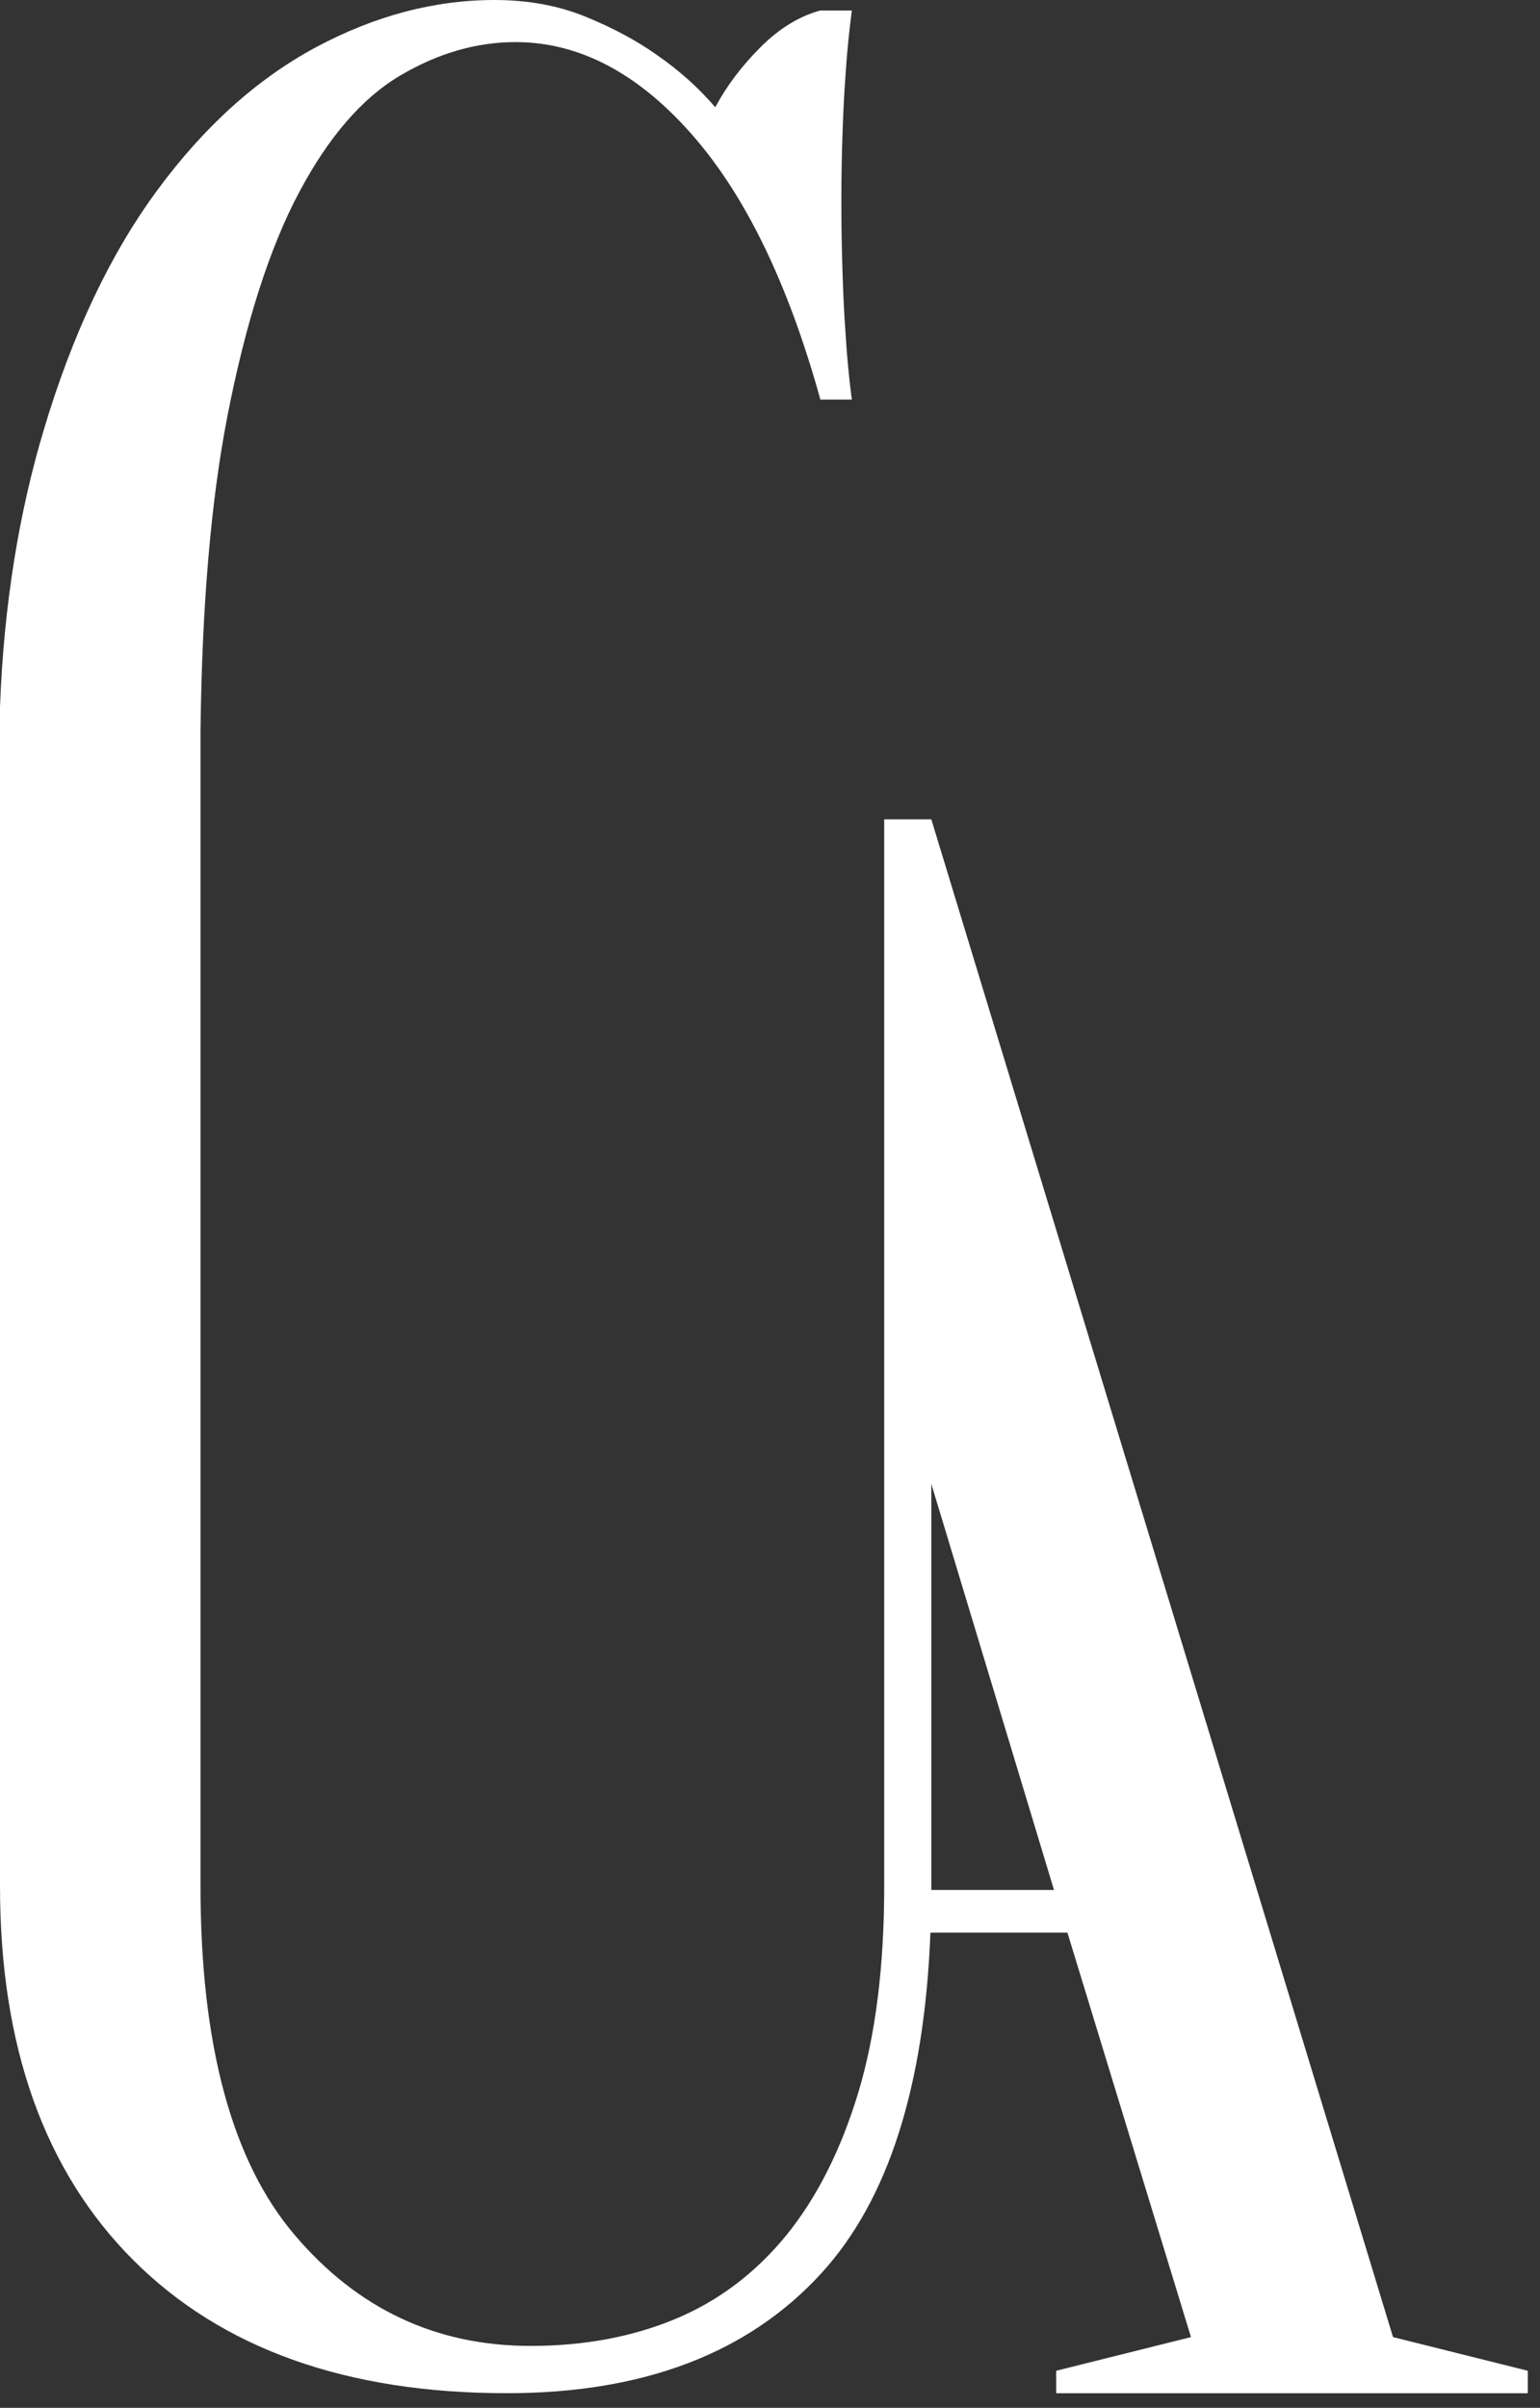 <?xml version="1.0" encoding="UTF-8"?> <svg xmlns="http://www.w3.org/2000/svg" width="103" height="161" viewBox="0 0 103 161" fill="none"><rect x="0" y="0" width="103" height="161" fill="#333333" stroke="none"/> <path fill-rule="evenodd" clip-rule="evenodd" d="M13.41 48.941C13.504 40.53 14.106 33.475 15.221 27.769C16.439 21.538 18.036 16.568 20.002 12.867C21.968 9.165 24.216 6.562 26.746 5.063C29.283 3.563 31.858 2.815 34.484 2.815C38.698 2.815 42.612 4.851 46.221 8.93C49.83 13.002 52.714 18.936 54.869 26.716H56.974C56.786 25.309 56.647 23.855 56.558 22.355C56.462 21.041 56.392 19.614 56.346 18.064C56.296 16.518 56.273 14.953 56.273 13.356C56.273 11.949 56.296 10.526 56.346 9.065C56.392 7.611 56.462 6.235 56.558 4.916C56.651 3.516 56.786 2.109 56.974 0.702H54.869C53.462 1.08 52.124 1.897 50.859 3.162C49.595 4.426 48.588 5.764 47.84 7.172C46.714 5.857 45.404 4.689 43.904 3.655C42.589 2.722 41.02 1.878 39.188 1.126C37.368 0.378 35.332 0 33.077 0C29.051 0 25.068 1.053 21.128 3.162C17.191 5.275 13.655 8.459 10.517 12.724C7.374 16.988 4.841 22.332 2.925 28.752C1.309 34.146 0.258 40.318 0 47.264V126.113C0 136.836 2.973 145.172 8.907 151.114C14.848 157.055 23.184 160.02 33.907 160.02C43.053 160.02 50.07 157.337 54.959 151.973C59.404 147.101 61.831 139.511 62.23 129.225H71.393L79.656 156.269L70.641 158.52V160.024H102.184V158.52L93.17 156.269L62.289 54.782L59.139 54.782V126.113C59.139 131.473 58.561 136.072 57.408 139.909C56.247 143.745 54.643 146.93 52.596 149.456C50.541 151.97 48.073 153.843 45.185 155.05C42.29 156.257 39.059 156.859 35.484 156.859C29.176 156.859 23.921 154.395 19.718 149.452C15.508 144.513 13.41 136.728 13.41 126.105V48.941ZM62.289 99.216V126.113C62.289 126.199 62.289 126.285 62.289 126.371H70.494L62.289 99.216Z" fill="white"></path> </svg> 